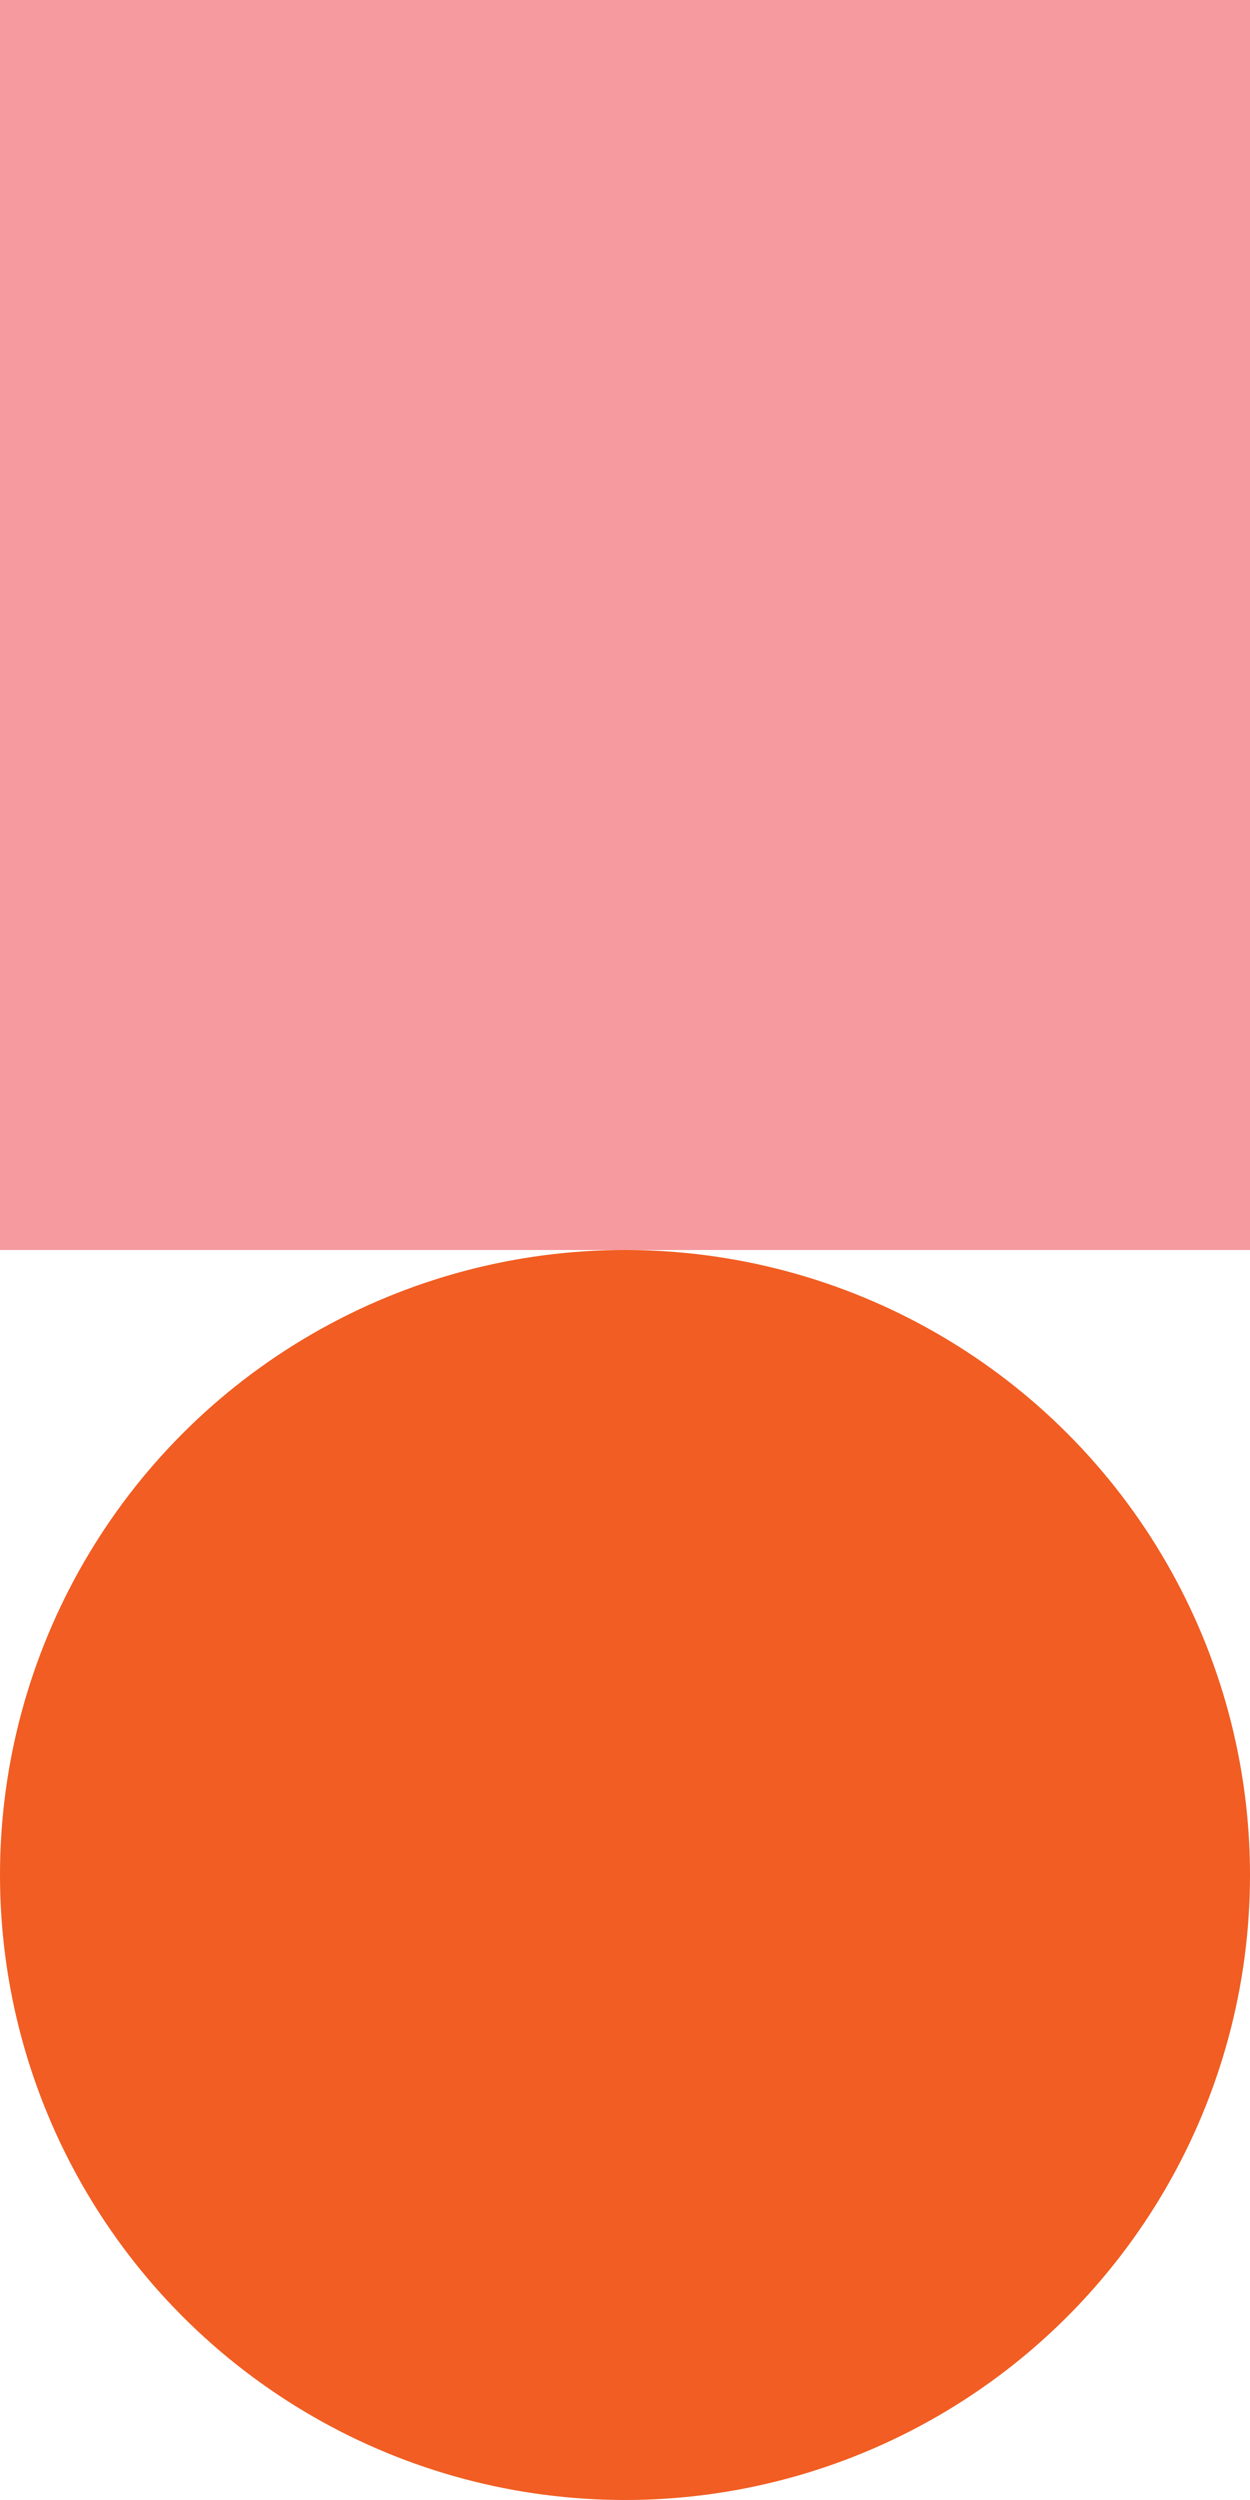 <svg xmlns="http://www.w3.org/2000/svg" width="130" height="260" viewBox="0 0 130 260"><defs><style>.a3525a65-9848-4acb-8a92-7f472163524d{fill:#f69aa0;}.f074c4c4-018f-4ff5-8c04-40f93b02ace1{fill:#f15d22;}</style></defs><g id="a173d62a-ca6c-499f-9453-9d178ecf7a3a" data-name="Layer 2"><g id="aa9eab59-0b71-4f53-b5d1-9ce2a4b25683" data-name="Layer 1"><rect class="a3525a65-9848-4acb-8a92-7f472163524d" width="130" height="130" transform="translate(130 0) rotate(90)"/><circle class="f074c4c4-018f-4ff5-8c04-40f93b02ace1" cx="65" cy="195" r="65"/></g></g></svg>